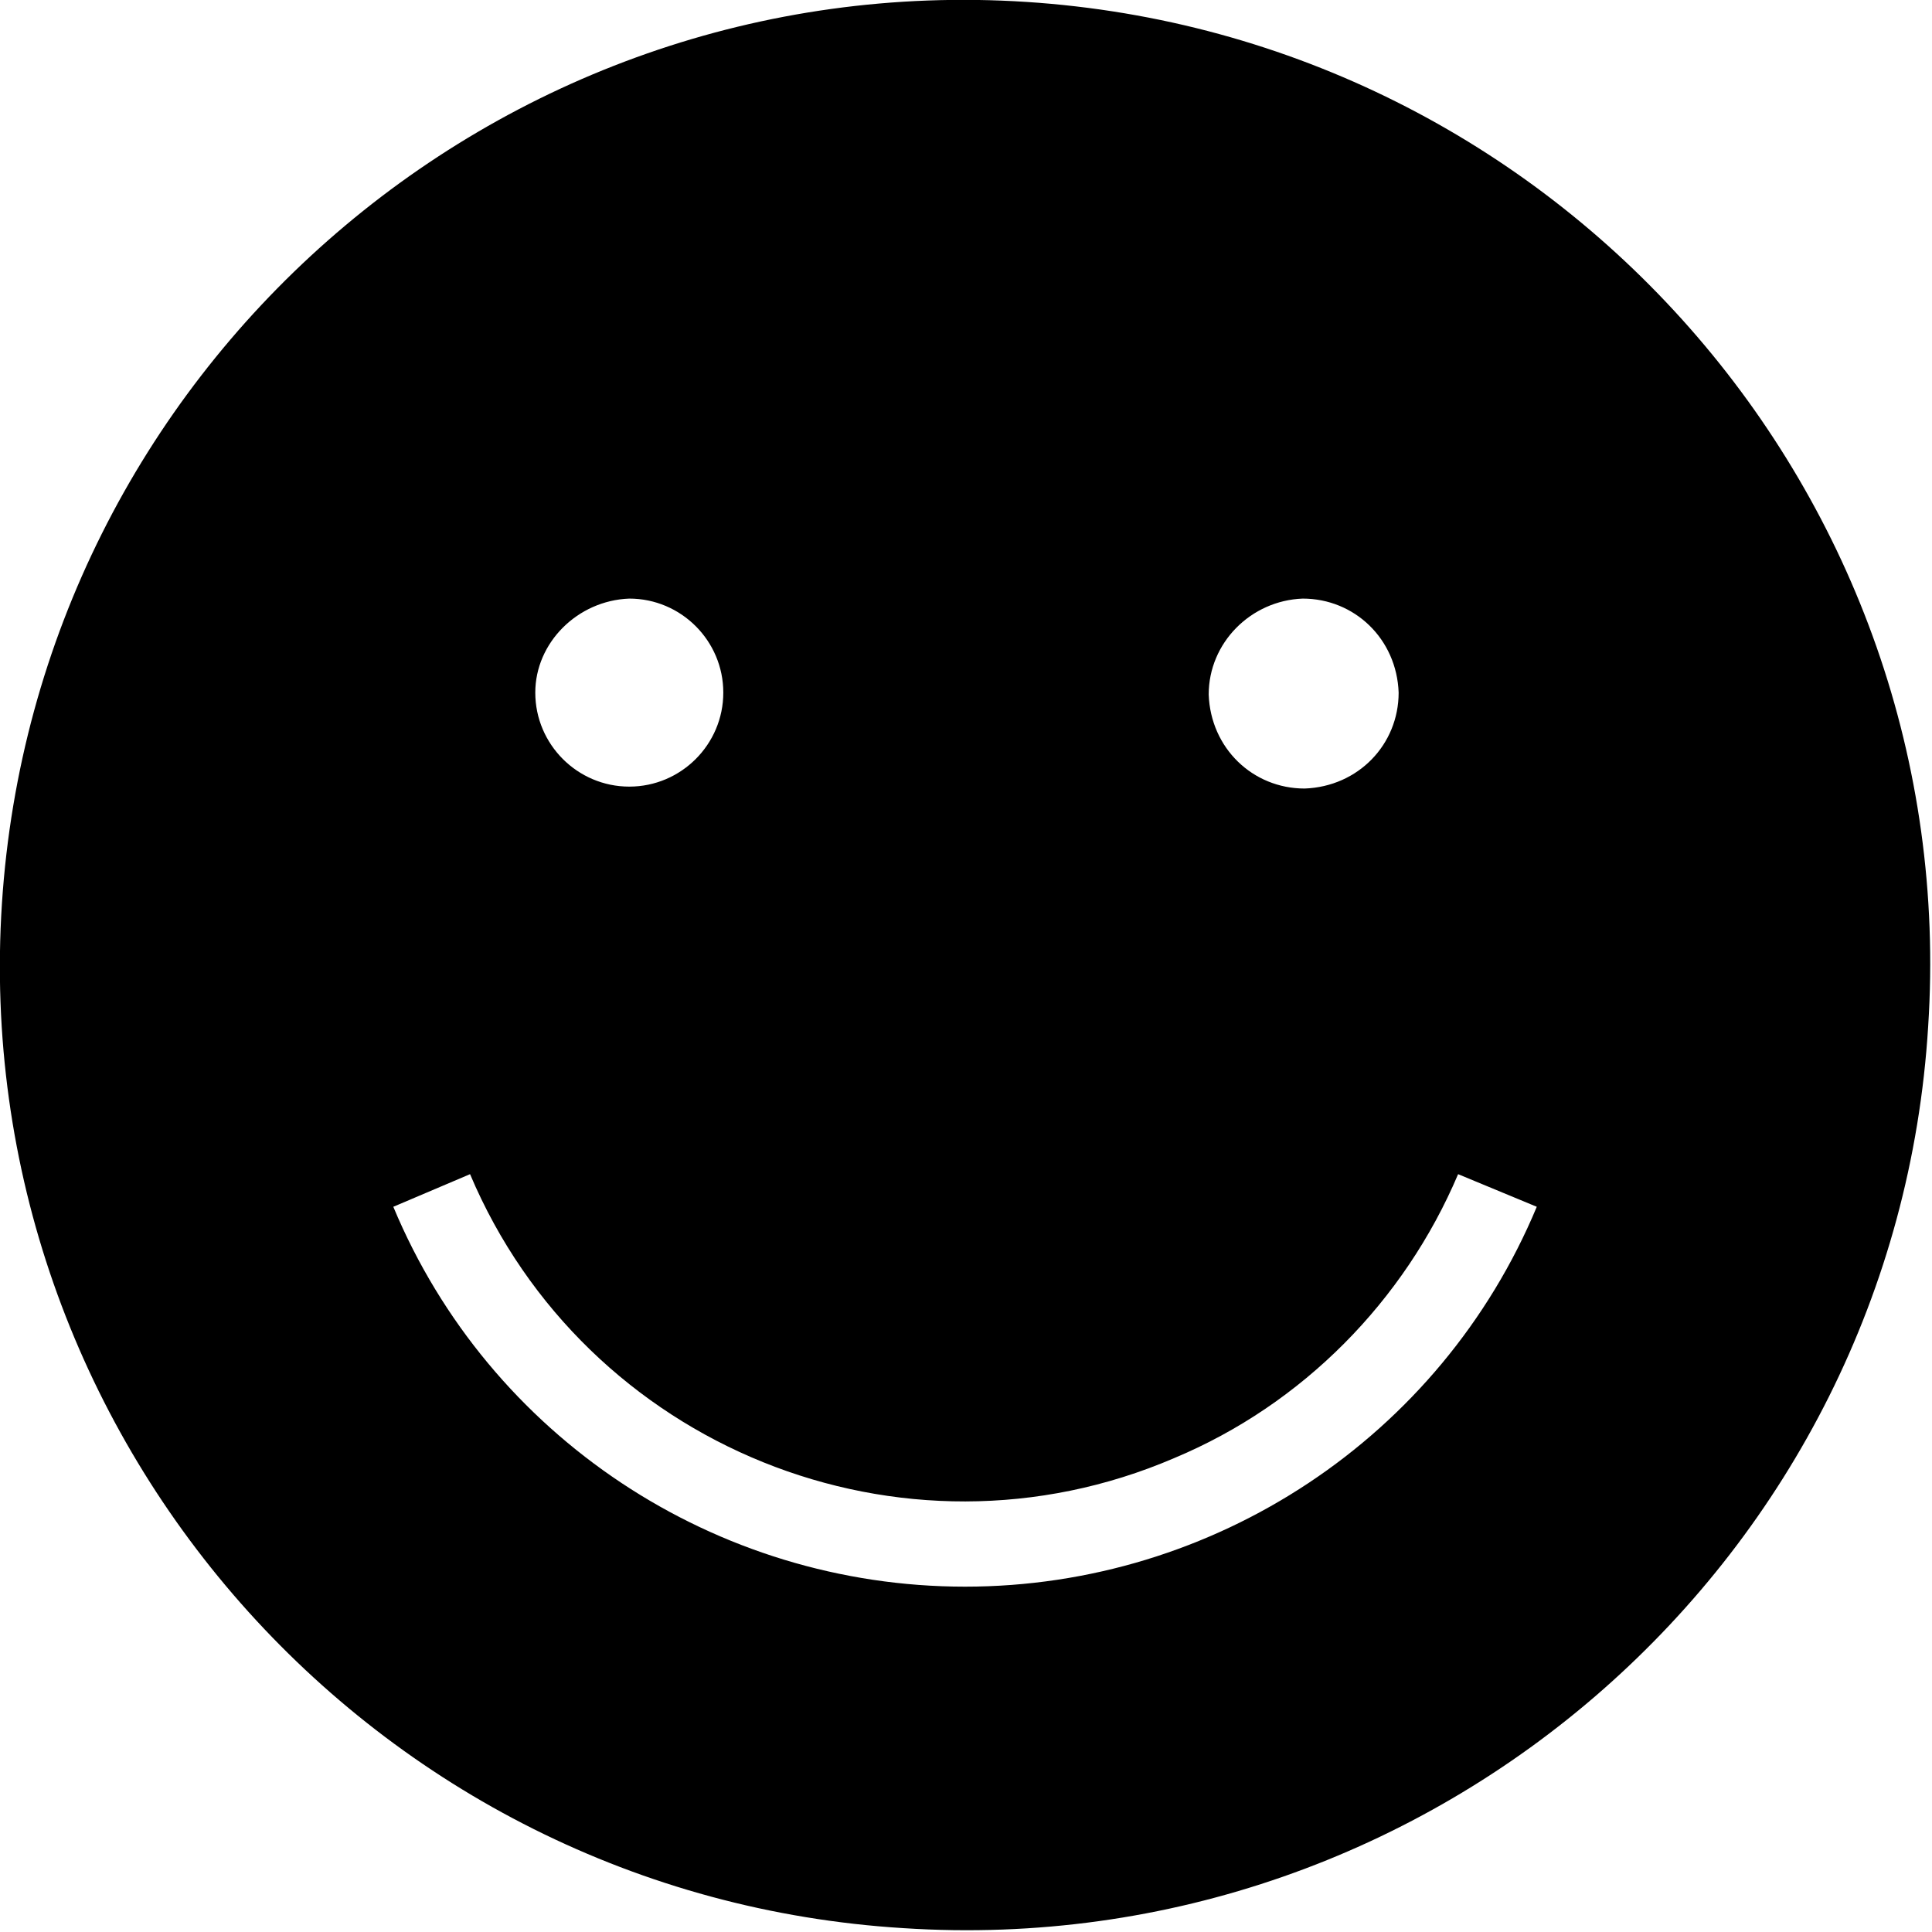 <?xml version="1.0" encoding="utf-8"?>
<!-- Generator: Adobe Illustrator 24.3.0, SVG Export Plug-In . SVG Version: 6.00 Build 0)  -->
<svg version="1.1" id="Calque_1" xmlns="http://www.w3.org/2000/svg" xmlns:xlink="http://www.w3.org/1999/xlink" x="0px" y="0px"
	 viewBox="0 0 100.7 100.7" style="enable-background:new 0 0 100.7 100.7;" xml:space="preserve">
<path d="M50.3,82.7c-13,0-24.8-7.8-29.8-19.8l4-1.7c6,14.2,22.5,20.9,36.7,14.8c6.7-2.8,12-8.2,14.8-14.8l4.1,1.7
	C75.1,74.9,63.3,82.7,50.3,82.7 M32.8,31.2c2.7,0,4.9,2.2,4.9,4.9s-2.2,4.9-4.9,4.9c-2.7,0-4.9-2.2-4.9-4.9c0,0,0,0,0,0
	C27.9,33.5,30.1,31.3,32.8,31.2 M67.9,31.2c2.7,0,4.9,2.1,5,4.9c0,2.7-2.1,4.9-4.9,5c-2.7,0-4.9-2.1-5-4.9c0,0,0,0,0,0
	C63,33.5,65.2,31.3,67.9,31.2C67.9,31.2,67.9,31.2,67.9,31.2 M53.5,0.1C25.8-1.7,1.9,19.4,0.1,47.1s19.3,51.7,47,53.4
	c27.7,1.8,51.7-19.3,53.4-47c0,0,0,0,0,0C102.3,25.8,81.2,1.9,53.5,0.1"/>
</svg>
